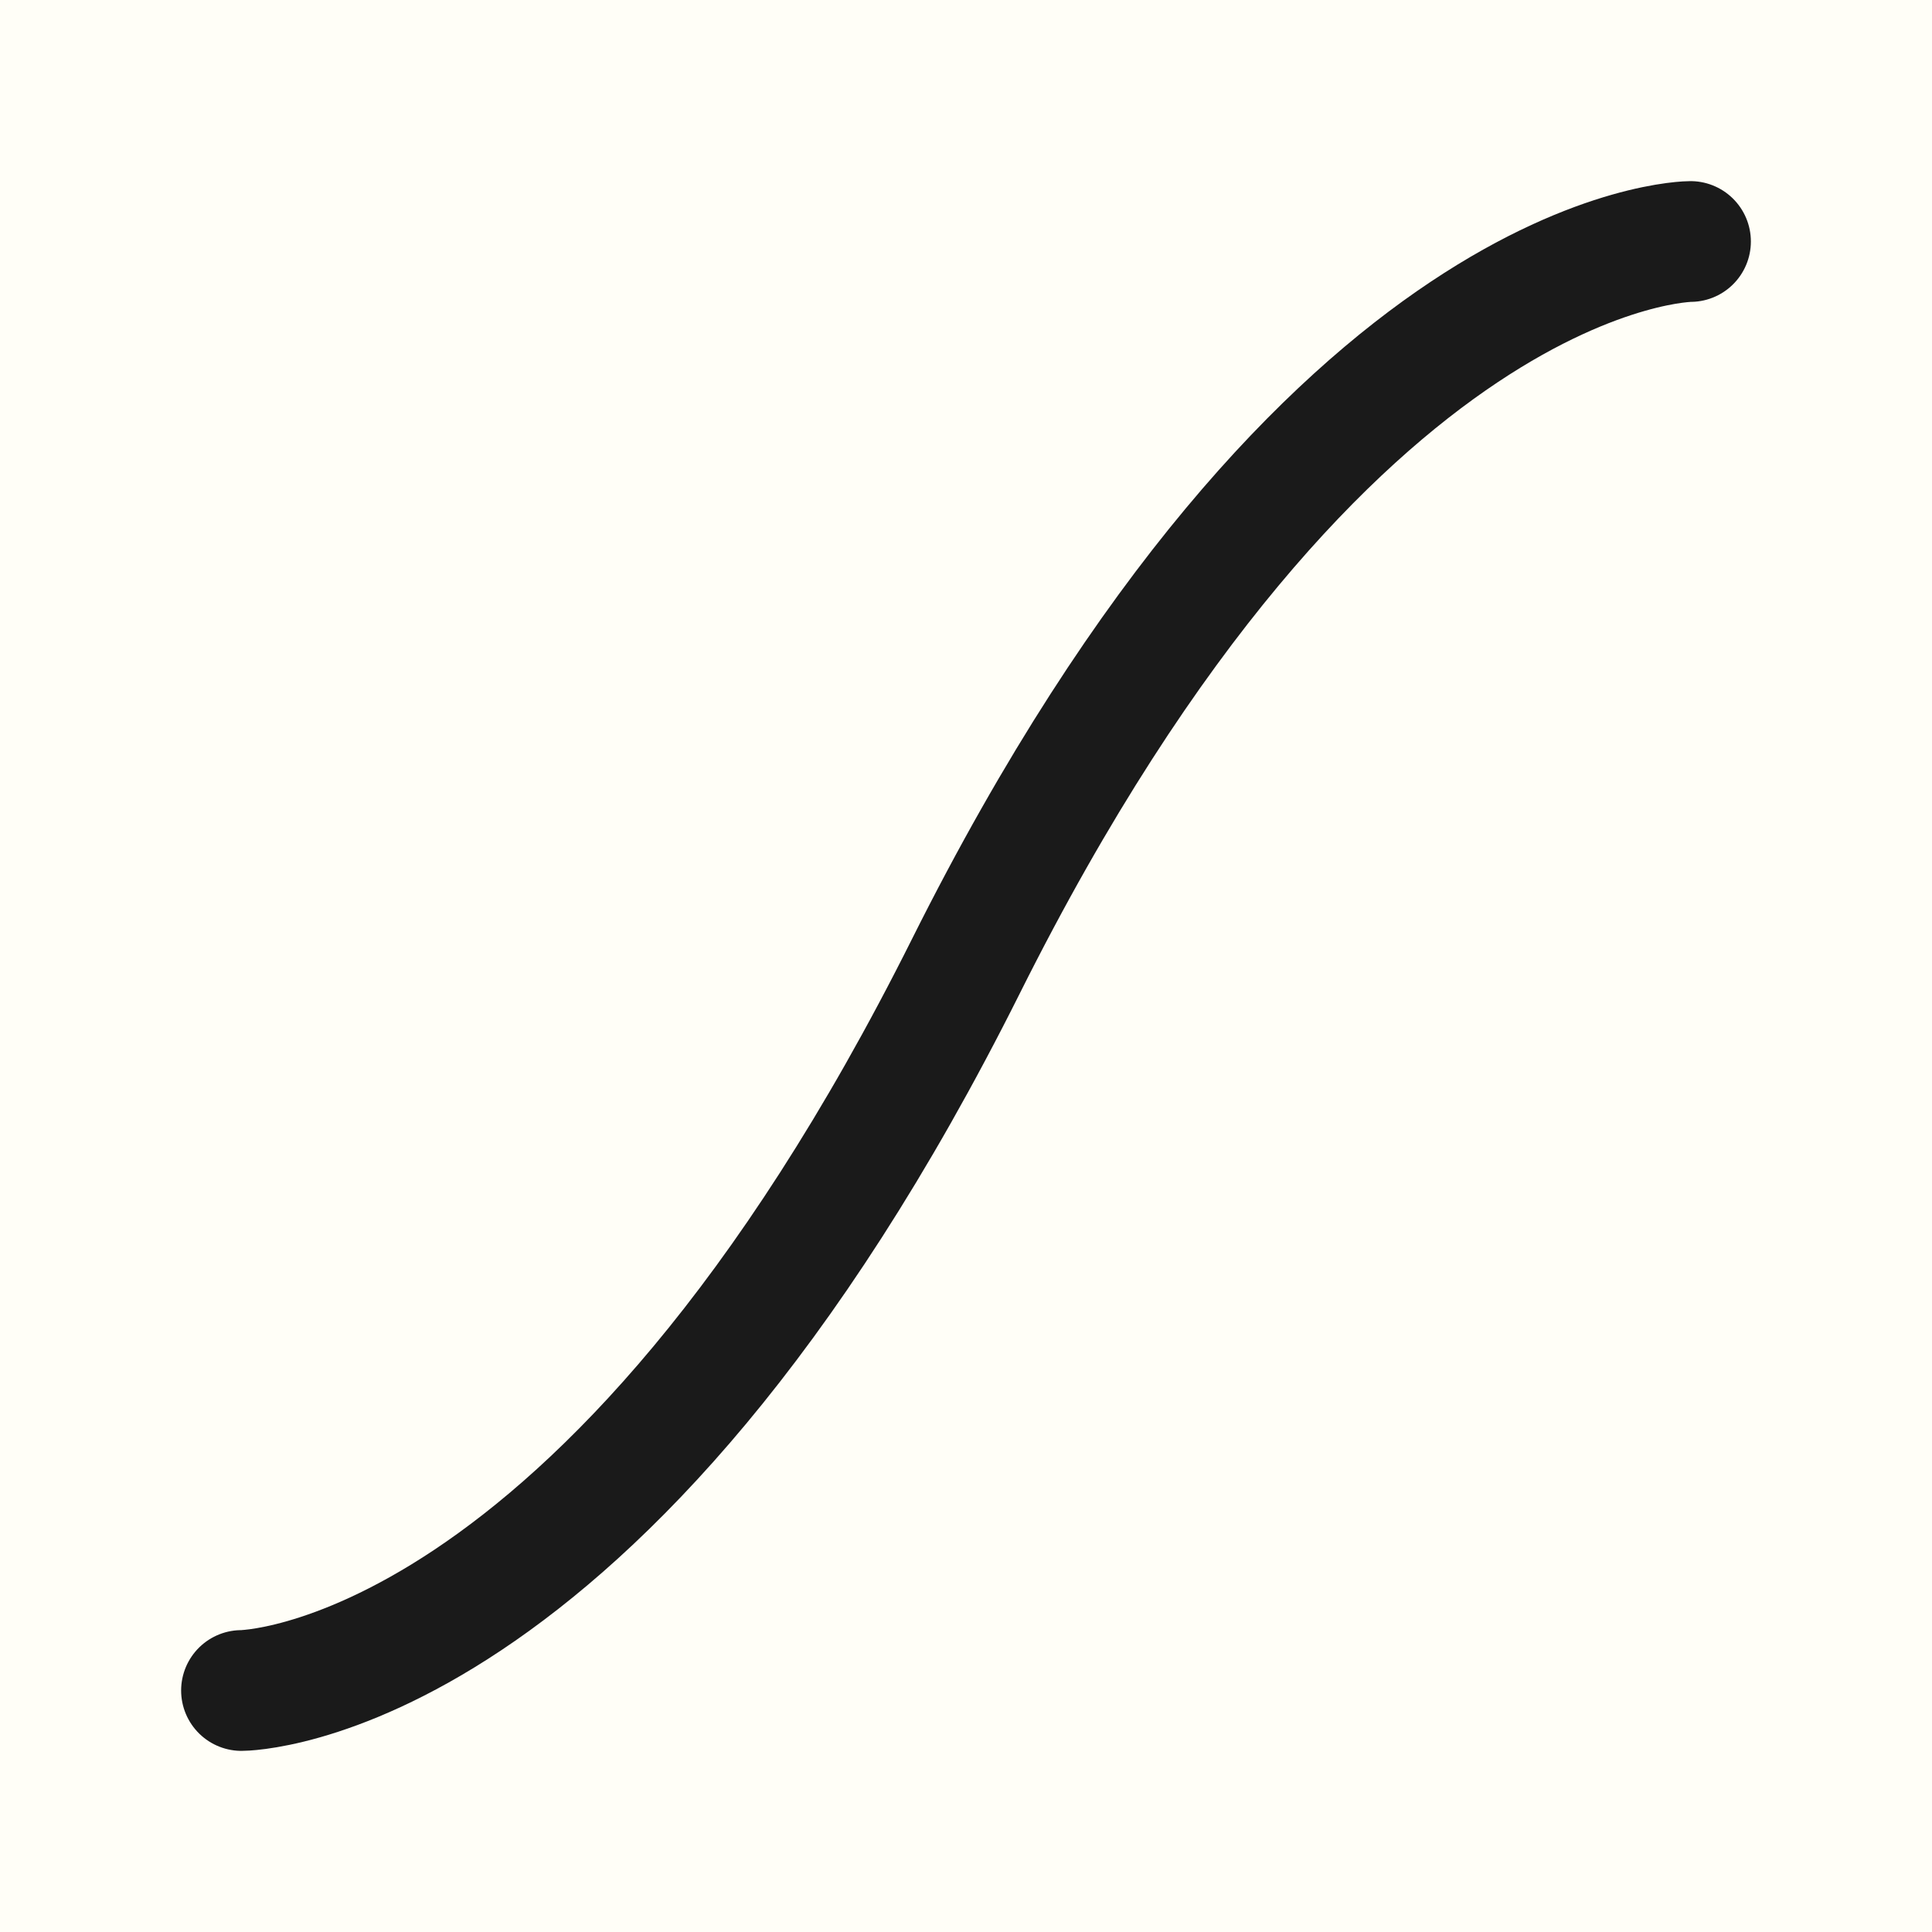 <svg xmlns="http://www.w3.org/2000/svg" viewBox="0 0 32 32">
  <rect width="32" height="32" fill="#FFFEF7"/>
  <path
    d="M 4 28 C 4 28, 10 28, 16 16 C 22 4, 28 4, 28 4"
    stroke="#1A1A1A"
    stroke-width="2"
    stroke-linecap="round"
    fill="none"
  />
</svg>
